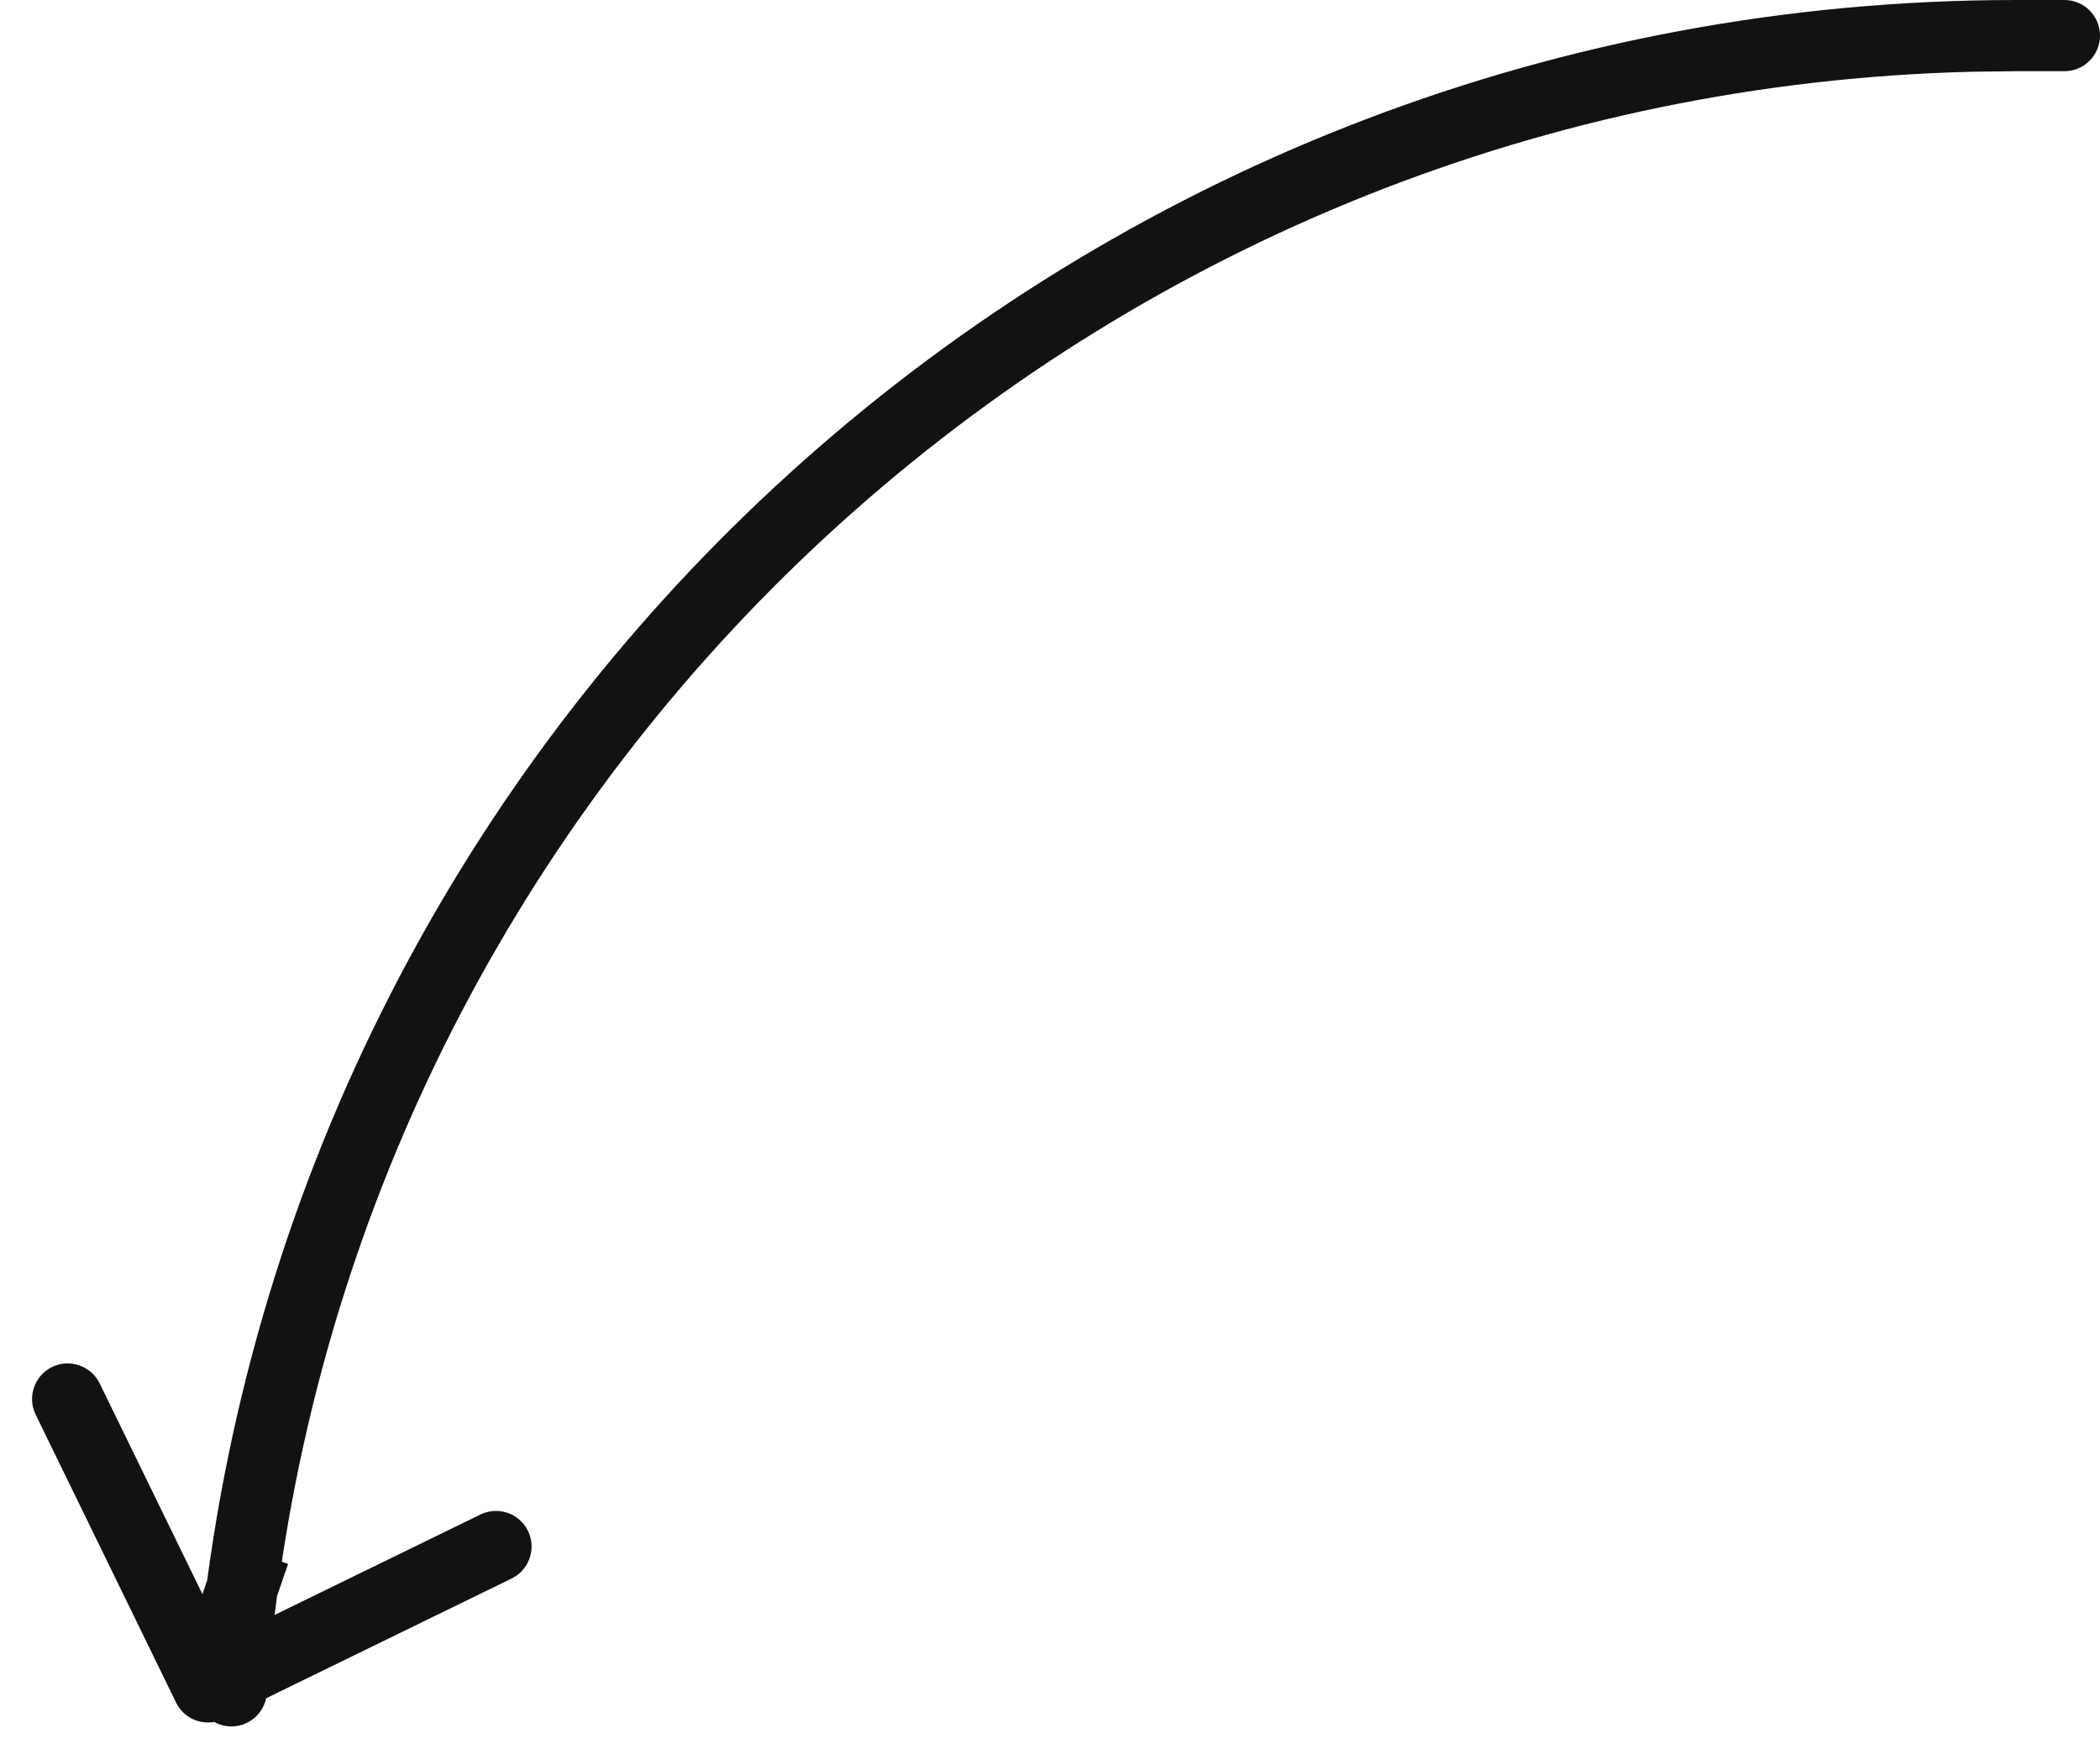 <svg width="59" height="49" viewBox="0 0 59 49" fill="none" xmlns="http://www.w3.org/2000/svg">
<path d="M56.004 0.004C30.48 0.311 9.195 19.335 5.821 44.394L5.687 44.783L2.8 38.863C2.558 38.367 1.958 38.161 1.462 38.403C0.966 38.645 0.76 39.244 1.002 39.74L4.947 47.83C5.147 48.24 5.591 48.45 6.019 48.375C6.14 48.442 6.277 48.486 6.425 48.497C6.93 48.535 7.375 48.191 7.478 47.708L14.374 44.345C14.87 44.102 15.076 43.504 14.834 43.008C14.592 42.511 13.993 42.305 13.497 42.547L7.716 45.367C7.737 45.19 7.76 45.013 7.783 44.837L8.094 43.935L7.918 43.873C11.466 20.379 31.434 2.592 55.427 2.015L56.632 2H58C58.552 2 59 1.552 59 1C59 0.448 58.552 0 58 0H56.632L56.004 0.004Z" fill="#121212"/>
</svg>
